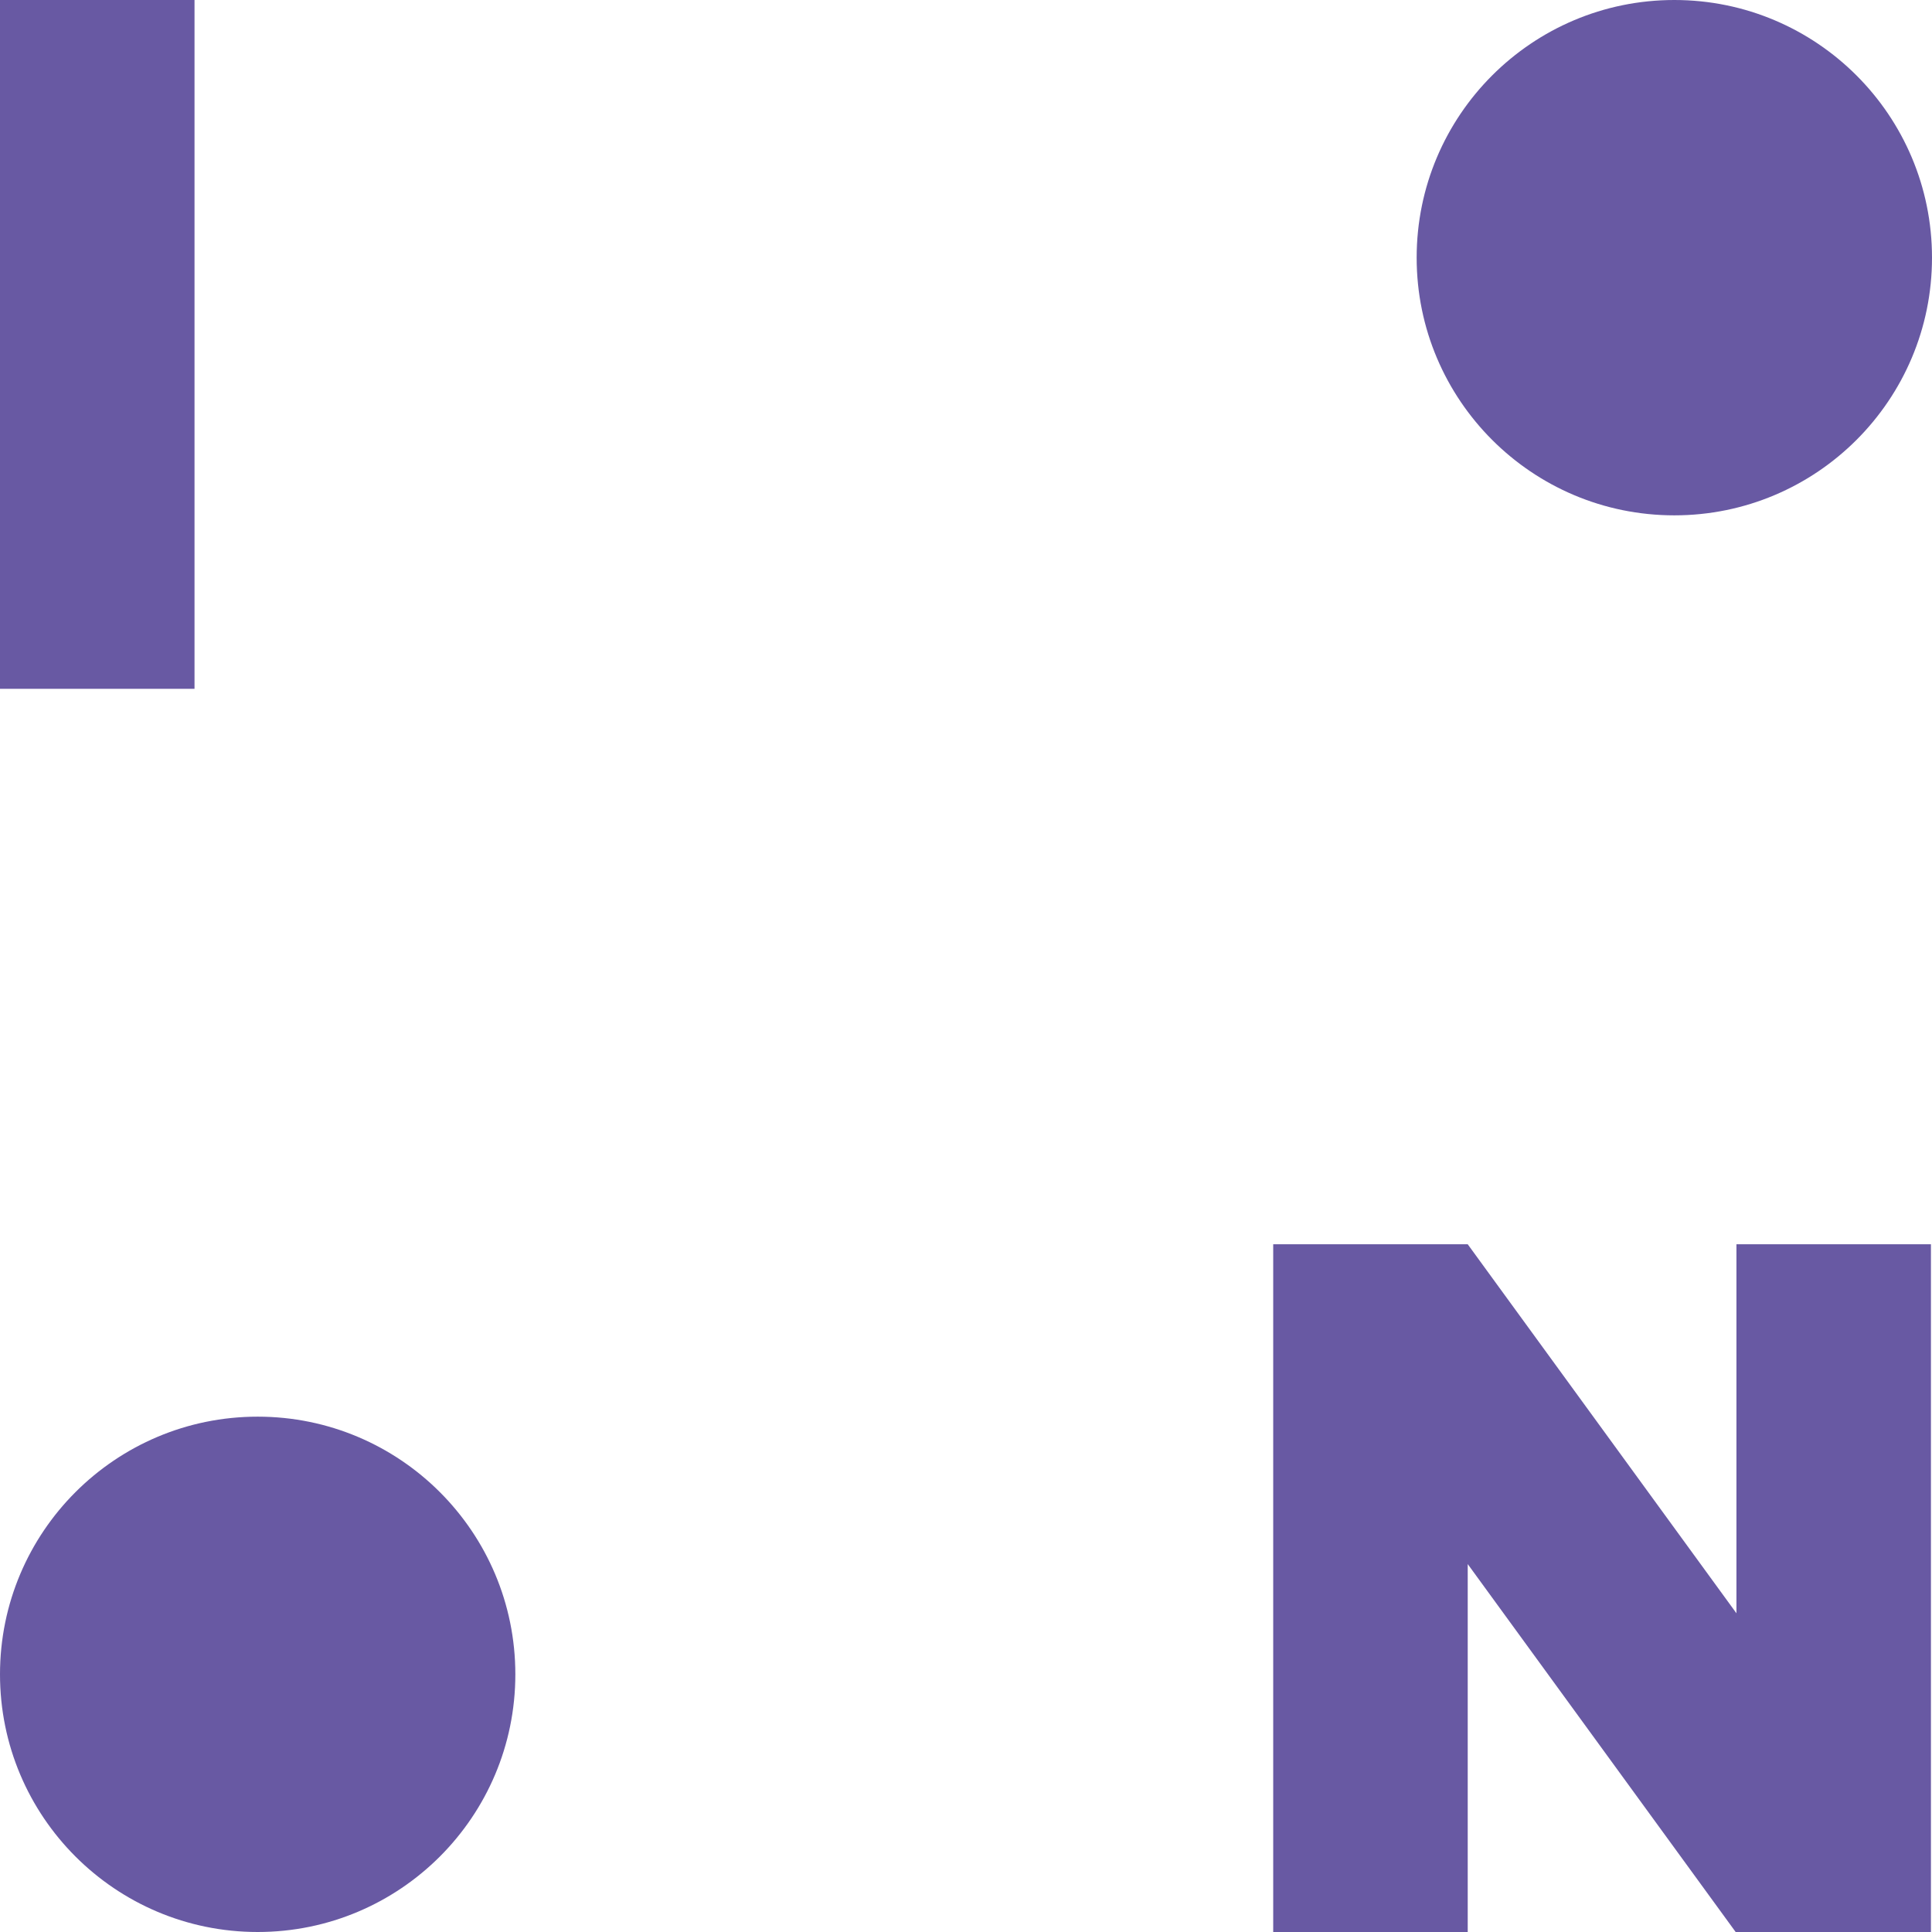 <svg xmlns="http://www.w3.org/2000/svg" xmlns:xlink="http://www.w3.org/1999/xlink" width="100" height="100" viewBox="0 0 100 100">
  <defs>
    <clipPath id="clip-intensive_course">
      <rect width="100" height="100"/>
    </clipPath>
  </defs>
  <g id="intensive_course" data-name="intensive course" clip-path="url(#clip-intensive_course)">
    <circle id="Ellipse_527" data-name="Ellipse 527" cx="13.337" cy="13.337" r="13.337" transform="translate(73.326)" fill="#6859a3"/>
    <circle id="Ellipse_528" data-name="Ellipse 528" cx="13.337" cy="13.337" r="13.337" transform="translate(0 73.326)" fill="#6859a3"/>
    <path id="Path_32467" data-name="Path 32467" d="M612.789,1093.074h10.068v35.653H612.789Z" transform="translate(-612.789 -1093.074)" fill="#6859a3"/>
    <path id="Path_32468" data-name="Path 32468" d="M678.69,1157.477h10.068l13.909,19.1v-19.1h10.067v35.653H702.667l-13.909-19.1v19.1H678.69Z" transform="translate(-612.789 -1093.074)" fill="#6859a3"/>
  </g>
</svg>

